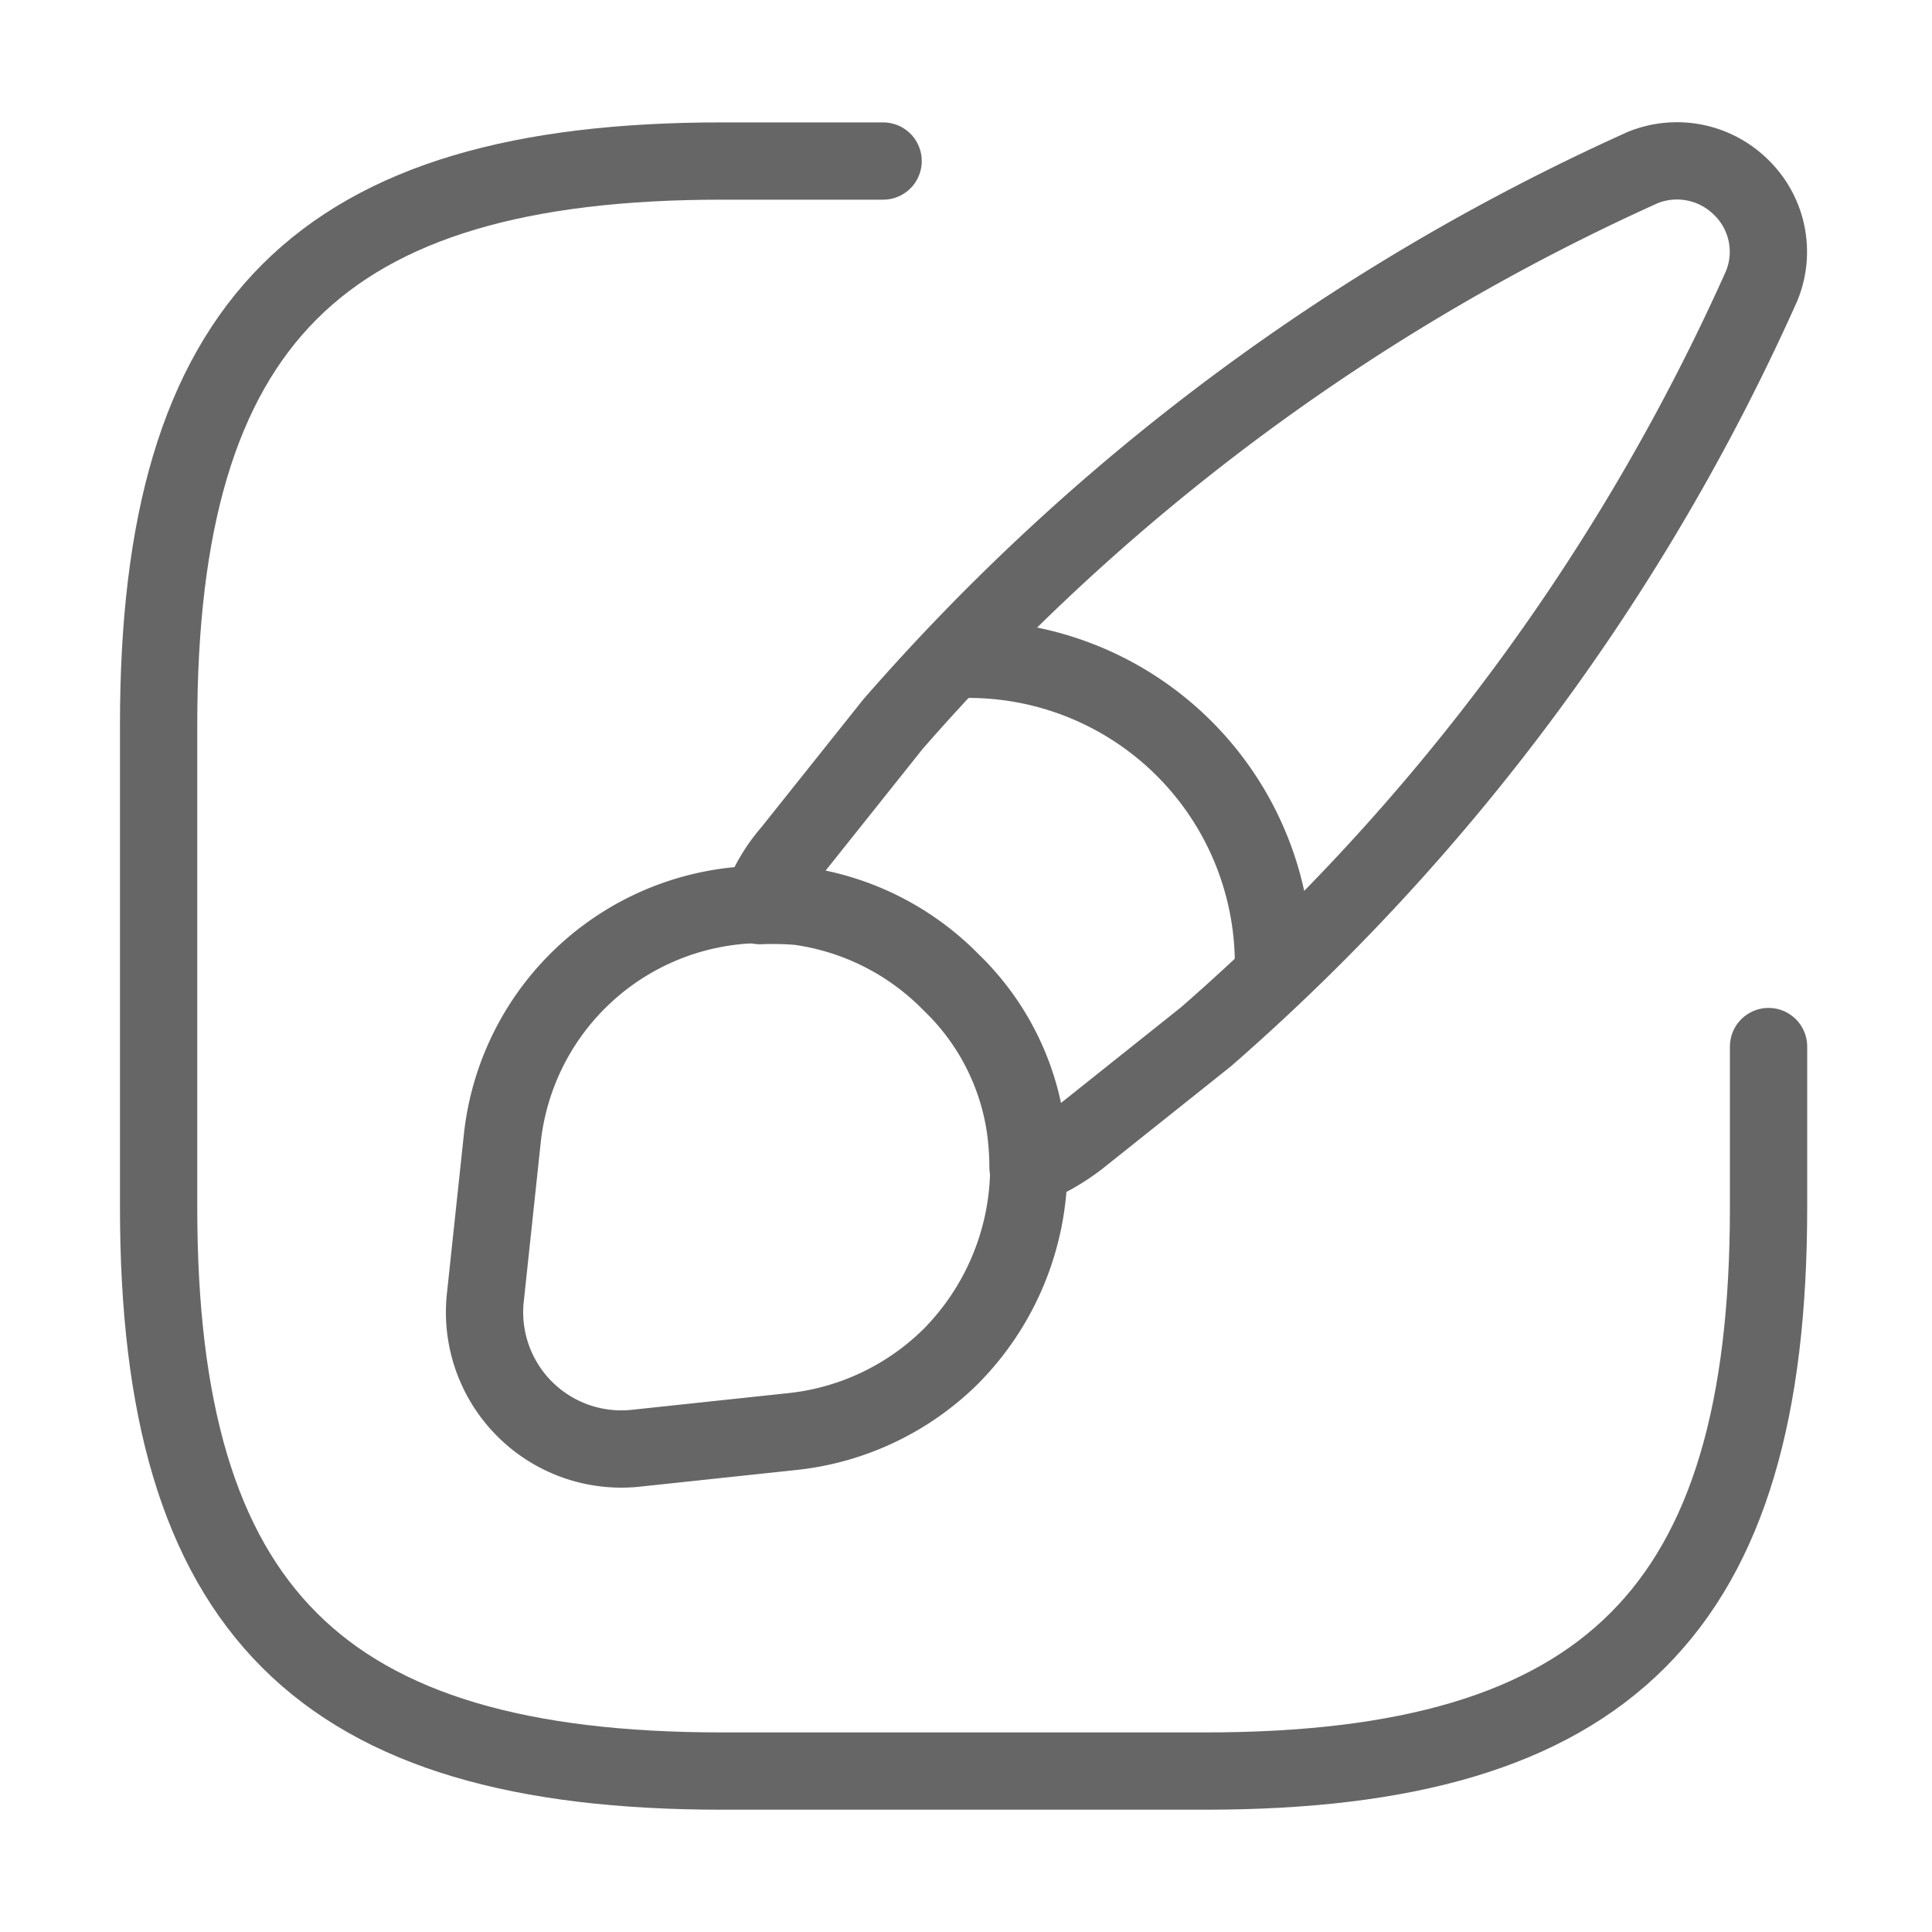 <svg xmlns="http://www.w3.org/2000/svg" width="20" height="20" viewBox="0 0 20 20">
  <g id="brush-icon" transform="translate(-234 -254)">
    <g id="brush" transform="translate(234 254)">
      <path id="Vector" d="M7.5,0H5.833C1.667,0,0,1.667,0,5.833v5C0,15,1.667,16.667,5.833,16.667h5c4.167,0,5.833-1.667,5.833-5.833V9.167" transform="translate(1.642 1.667)" fill="none" stroke="#666" stroke-linecap="round" stroke-linejoin="round" stroke-width="0.8"/>
      <path id="Vector-2" data-name="Vector" d="M10.367,1.3a22.5,22.5,0,0,1-5.75,7.767L3.3,10.117a2.194,2.194,0,0,1-.525.3,3.059,3.059,0,0,0-.025-.383,2.59,2.59,0,0,0-.775-1.525A2.719,2.719,0,0,0,.4,7.717,3.205,3.205,0,0,0,0,7.709,1.7,1.7,0,0,1,.325,7.15l1.05-1.317A22.62,22.62,0,0,1,9.142.067a.943.943,0,0,1,1.017.208A.93.93,0,0,1,10.367,1.3Z" transform="translate(7.867 1.666)" fill="none" stroke="#666" stroke-linecap="round" stroke-linejoin="round" stroke-width="0.8"/>
      <path id="Vector-3" data-name="Vector" d="M5.634,2.712a2.789,2.789,0,0,1-.808,1.967,2.743,2.743,0,0,1-1.617.775l-1.642.175A1.416,1.416,0,0,1,.009,4.062L.184,2.42A2.711,2.711,0,0,1,2.859,0a3.205,3.205,0,0,1,.4.008A2.719,2.719,0,0,1,4.834.8a2.614,2.614,0,0,1,.775,1.525A3.163,3.163,0,0,1,5.634,2.712Z" transform="translate(5.016 9.363)" fill="none" stroke="#666" stroke-linecap="round" stroke-linejoin="round" stroke-width="0.8"/>
      <path id="Vector-4" data-name="Vector" d="M3.158,3.158A3.156,3.156,0,0,0,0,0" transform="translate(10.025 6.825)" fill="none" stroke="#666" stroke-linecap="round" stroke-linejoin="round" stroke-width="0.8"/>
      <path id="Vector-5" data-name="Vector" d="M0,0H20V20H0Z" fill="none" opacity="0"/>
    </g>
  </g>
</svg>
